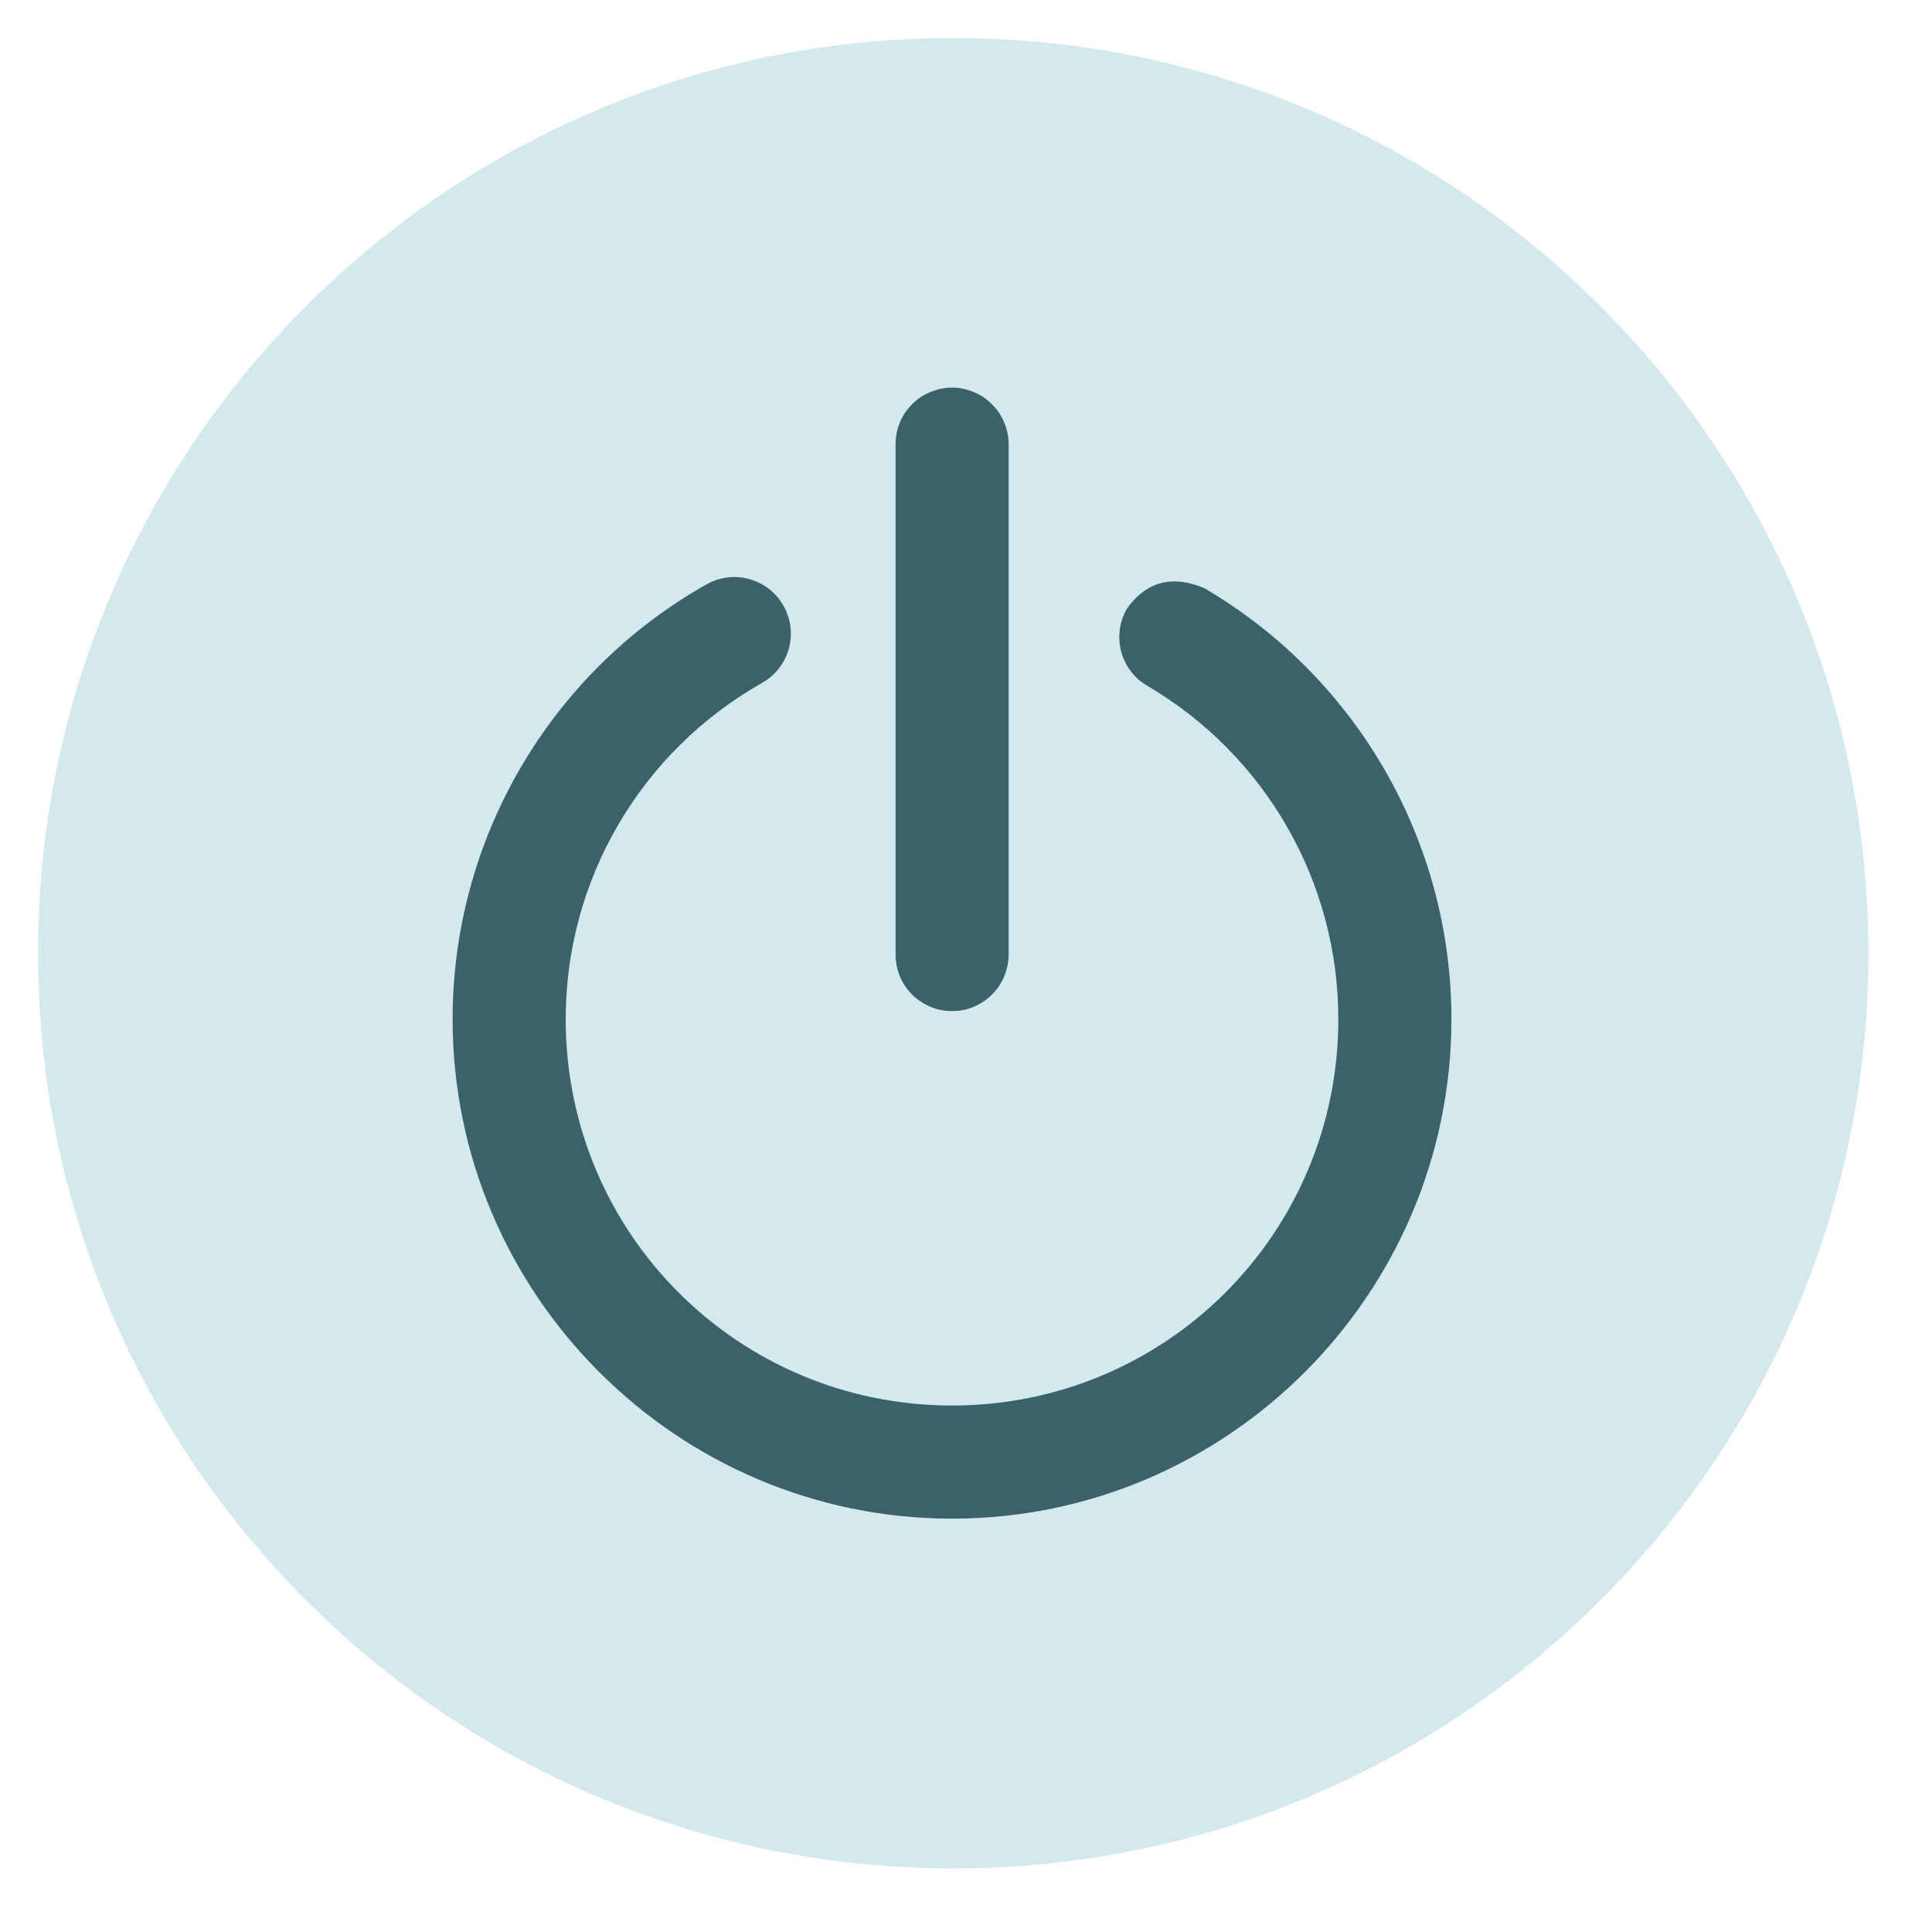 <svg version="1.0" preserveAspectRatio="xMidYMid meet" height="50" viewBox="0 0 37.5 37.5" zoomAndPan="magnify" width="50" xmlns:xlink="http://www.w3.org/1999/xlink" xmlns="http://www.w3.org/2000/svg"><defs><clipPath id="af708d16d9"><path clip-rule="nonzero" d="M 0.738 0.738 L 36.266 0.738 L 36.266 36.266 L 0.738 36.266 Z M 0.738 0.738"></path></clipPath><clipPath id="5942c55537"><path clip-rule="nonzero" d="M 18.504 0.738 C 8.691 0.738 0.738 8.691 0.738 18.504 C 0.738 28.312 8.691 36.266 18.504 36.266 C 28.312 36.266 36.266 28.312 36.266 18.504 C 36.266 8.691 28.312 0.738 18.504 0.738 Z M 18.504 0.738"></path></clipPath><clipPath id="300383bb20"><path clip-rule="nonzero" d="M 17 7.523 L 20 7.523 L 20 20 L 17 20 Z M 17 7.523"></path></clipPath><clipPath id="25724710f9"><path clip-rule="nonzero" d="M 8.621 11 L 28.605 11 L 28.605 29.73 L 8.621 29.73 Z M 8.621 11"></path></clipPath></defs><g clip-path="url(#af708d16d9)"><g clip-path="url(#5942c55537)"><path fill-rule="nonzero" fill-opacity="1" d="M 0.738 0.738 L 36.266 0.738 L 36.266 36.266 L 0.738 36.266 Z M 0.738 0.738" fill="#d4e9ed"></path></g></g><g clip-path="url(#300383bb20)"><path fill-rule="nonzero" fill-opacity="1" d="M 18.48 7.523 C 18.332 7.523 18.195 7.555 18.059 7.609 C 17.926 7.664 17.805 7.742 17.703 7.848 C 17.602 7.949 17.52 8.066 17.465 8.203 C 17.41 8.336 17.383 8.477 17.383 8.621 L 17.383 18.527 C 17.383 18.672 17.41 18.812 17.465 18.949 C 17.52 19.082 17.602 19.199 17.703 19.305 C 17.805 19.406 17.926 19.484 18.059 19.543 C 18.195 19.598 18.332 19.625 18.48 19.625 C 18.625 19.625 18.766 19.598 18.898 19.543 C 19.035 19.484 19.152 19.406 19.254 19.305 C 19.359 19.199 19.438 19.082 19.492 18.949 C 19.547 18.812 19.578 18.672 19.578 18.527 L 19.578 8.621 C 19.578 8.477 19.547 8.336 19.492 8.203 C 19.438 8.066 19.359 7.949 19.254 7.848 C 19.152 7.742 19.035 7.664 18.898 7.609 C 18.766 7.555 18.625 7.523 18.48 7.523 Z M 18.48 7.523" fill="#3b626b"></path></g><g clip-path="url(#25724710f9)"><path fill-rule="nonzero" fill-opacity="1" d="M 21.875 11.812 C 21.57 12.336 21.746 13.008 22.27 13.312 C 24.566 14.66 25.977 17.117 25.977 19.781 C 25.977 23.934 22.633 27.281 18.48 27.281 C 14.324 27.281 10.98 23.934 10.98 19.781 C 10.98 17.074 12.438 14.586 14.793 13.254 C 15.32 12.957 15.508 12.285 15.207 11.758 C 14.91 11.23 14.238 11.043 13.711 11.344 C 10.668 13.062 8.785 16.289 8.785 19.781 C 8.785 25.121 13.141 29.477 18.48 29.477 C 23.82 29.477 28.172 25.121 28.172 19.781 C 28.172 16.344 26.348 13.16 23.379 11.418 C 22.66 11.113 22.191 11.371 21.875 11.812 Z M 21.875 11.812" fill="#3b626b"></path></g></svg>
